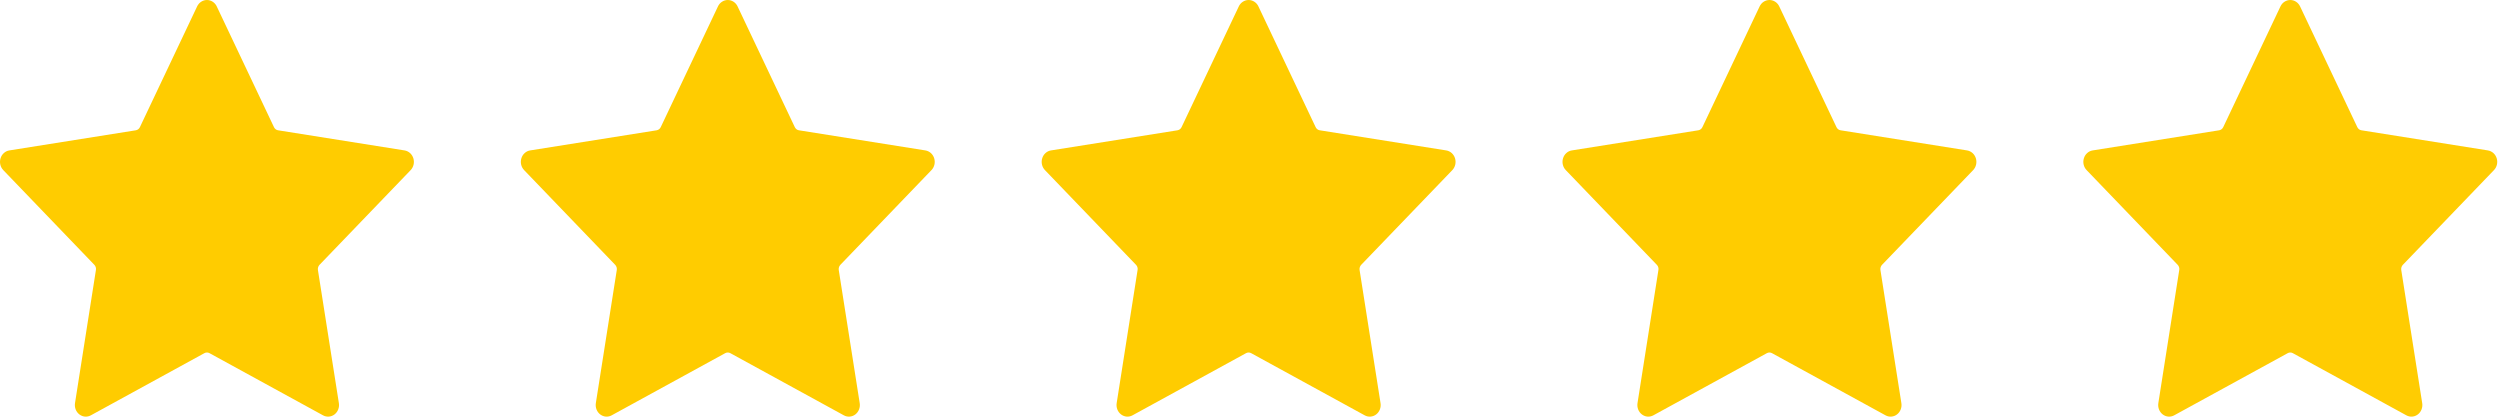 <?xml version="1.0" encoding="UTF-8"?> <svg xmlns="http://www.w3.org/2000/svg" width="78" height="13" viewBox="0 0 78 13" fill="none"><g clip-path="url(#clip0_209_287)"><path d="M6.151 0.199C6.179 0.139 6.223 0.089 6.277 0.054C6.331 0.019 6.393 0 6.457 0C6.52 0 6.582 0.019 6.636 0.054C6.69 0.089 6.734 0.139 6.762 0.199L8.548 3.967C8.56 3.993 8.578 4.016 8.601 4.033C8.623 4.05 8.648 4.061 8.675 4.065L12.622 4.693C12.685 4.703 12.744 4.732 12.793 4.775C12.841 4.818 12.877 4.875 12.897 4.939C12.916 5.003 12.919 5.071 12.904 5.136C12.889 5.201 12.857 5.261 12.812 5.308L9.968 8.264C9.949 8.285 9.934 8.31 9.926 8.337C9.917 8.365 9.915 8.394 9.919 8.423L10.573 12.579C10.584 12.645 10.576 12.713 10.552 12.775C10.528 12.837 10.488 12.891 10.437 12.93C10.385 12.97 10.325 12.993 10.261 12.998C10.198 13.003 10.134 12.989 10.078 12.958L6.535 11.018C6.511 11.005 6.484 10.998 6.457 10.998C6.429 10.998 6.402 11.005 6.378 11.018L2.835 12.958C2.779 12.989 2.715 13.003 2.652 12.998C2.589 12.993 2.528 12.969 2.477 12.93C2.425 12.89 2.385 12.837 2.361 12.775C2.337 12.713 2.33 12.645 2.34 12.579L2.993 8.422C2.998 8.394 2.996 8.364 2.987 8.337C2.979 8.309 2.964 8.284 2.945 8.264L0.102 5.307C0.057 5.26 0.025 5.201 0.01 5.136C-0.005 5.071 -0.003 5.002 0.017 4.939C0.036 4.875 0.072 4.818 0.121 4.775C0.169 4.731 0.228 4.703 0.291 4.693L4.238 4.065C4.265 4.06 4.29 4.049 4.313 4.032C4.335 4.015 4.353 3.993 4.365 3.967L6.151 0.199V0.199Z" fill="#FFCC00"></path></g><g clip-path="url(#clip1_209_287)"><path d="M22.401 0.199C22.429 0.139 22.473 0.089 22.527 0.054C22.581 0.019 22.643 0 22.707 0C22.77 0 22.832 0.019 22.886 0.054C22.94 0.089 22.984 0.139 23.012 0.199L24.798 3.967C24.811 3.993 24.828 4.016 24.851 4.033C24.873 4.05 24.898 4.061 24.925 4.065L28.872 4.693C28.935 4.703 28.994 4.732 29.043 4.775C29.091 4.818 29.127 4.875 29.147 4.939C29.166 5.003 29.169 5.071 29.154 5.136C29.139 5.201 29.107 5.261 29.061 5.308L26.218 8.264C26.199 8.285 26.184 8.31 26.176 8.337C26.167 8.365 26.165 8.394 26.169 8.423L26.823 12.579C26.834 12.645 26.826 12.713 26.802 12.775C26.778 12.837 26.738 12.891 26.687 12.93C26.635 12.97 26.575 12.993 26.511 12.998C26.448 13.003 26.384 12.989 26.328 12.958L22.785 11.018C22.761 11.005 22.734 10.998 22.707 10.998C22.679 10.998 22.652 11.005 22.628 11.018L19.085 12.958C19.029 12.989 18.965 13.003 18.902 12.998C18.839 12.993 18.778 12.969 18.727 12.93C18.675 12.89 18.635 12.837 18.611 12.775C18.587 12.713 18.58 12.645 18.59 12.579L19.244 8.422C19.248 8.394 19.246 8.364 19.237 8.337C19.229 8.309 19.214 8.284 19.195 8.264L16.352 5.307C16.307 5.26 16.275 5.201 16.26 5.136C16.245 5.071 16.247 5.002 16.267 4.939C16.286 4.875 16.322 4.818 16.371 4.775C16.419 4.731 16.478 4.703 16.541 4.693L20.488 4.065C20.515 4.06 20.54 4.049 20.563 4.032C20.585 4.015 20.603 3.993 20.615 3.967L22.401 0.199V0.199Z" fill="#FFCC00"></path></g><g clip-path="url(#clip2_209_287)"><path d="M38.651 0.199C38.679 0.139 38.723 0.089 38.777 0.054C38.831 0.019 38.893 0 38.957 0C39.02 0 39.082 0.019 39.136 0.054C39.19 0.089 39.234 0.139 39.262 0.199L41.048 3.967C41.06 3.993 41.078 4.016 41.101 4.033C41.123 4.05 41.148 4.061 41.175 4.065L45.122 4.693C45.185 4.703 45.244 4.732 45.293 4.775C45.341 4.818 45.377 4.875 45.397 4.939C45.416 5.003 45.419 5.071 45.404 5.136C45.389 5.201 45.357 5.261 45.312 5.308L42.468 8.264C42.449 8.285 42.434 8.31 42.426 8.337C42.417 8.365 42.415 8.394 42.419 8.423L43.073 12.579C43.084 12.645 43.076 12.713 43.052 12.775C43.028 12.837 42.988 12.891 42.937 12.93C42.885 12.97 42.825 12.993 42.761 12.998C42.698 13.003 42.635 12.989 42.578 12.958L39.035 11.018C39.011 11.005 38.984 10.998 38.957 10.998C38.929 10.998 38.902 11.005 38.878 11.018L35.335 12.958C35.279 12.989 35.215 13.003 35.152 12.998C35.089 12.993 35.028 12.969 34.977 12.93C34.925 12.89 34.885 12.837 34.861 12.775C34.837 12.713 34.83 12.645 34.84 12.579L35.493 8.422C35.498 8.394 35.496 8.364 35.487 8.337C35.479 8.309 35.464 8.284 35.445 8.264L32.602 5.307C32.557 5.26 32.525 5.201 32.51 5.136C32.495 5.071 32.497 5.002 32.517 4.939C32.536 4.875 32.572 4.818 32.621 4.775C32.669 4.731 32.728 4.703 32.791 4.693L36.738 4.065C36.765 4.06 36.79 4.049 36.813 4.032C36.835 4.015 36.853 3.993 36.865 3.967L38.651 0.199V0.199Z" fill="#FFCC00"></path></g><g clip-path="url(#clip3_209_287)"><path d="M54.901 0.199C54.929 0.139 54.973 0.089 55.027 0.054C55.081 0.019 55.143 0 55.207 0C55.27 0 55.332 0.019 55.386 0.054C55.44 0.089 55.484 0.139 55.512 0.199L57.298 3.967C57.31 3.993 57.328 4.016 57.351 4.033C57.373 4.05 57.398 4.061 57.425 4.065L61.372 4.693C61.435 4.703 61.494 4.732 61.543 4.775C61.591 4.818 61.627 4.875 61.647 4.939C61.666 5.003 61.669 5.071 61.654 5.136C61.639 5.201 61.607 5.261 61.562 5.308L58.718 8.264C58.699 8.285 58.684 8.31 58.676 8.337C58.667 8.365 58.665 8.394 58.669 8.423L59.323 12.579C59.334 12.645 59.326 12.713 59.302 12.775C59.278 12.837 59.238 12.891 59.187 12.93C59.135 12.97 59.075 12.993 59.011 12.998C58.948 13.003 58.885 12.989 58.828 12.958L55.285 11.018C55.261 11.005 55.234 10.998 55.207 10.998C55.179 10.998 55.152 11.005 55.128 11.018L51.585 12.958C51.529 12.989 51.465 13.003 51.402 12.998C51.339 12.993 51.278 12.969 51.227 12.93C51.175 12.89 51.135 12.837 51.111 12.775C51.087 12.713 51.08 12.645 51.09 12.579L51.743 8.422C51.748 8.394 51.746 8.364 51.737 8.337C51.729 8.309 51.714 8.284 51.695 8.264L48.852 5.307C48.807 5.26 48.775 5.201 48.76 5.136C48.745 5.071 48.747 5.002 48.767 4.939C48.786 4.875 48.822 4.818 48.871 4.775C48.919 4.731 48.978 4.703 49.041 4.693L52.988 4.065C53.015 4.06 53.04 4.049 53.063 4.032C53.085 4.015 53.103 3.993 53.115 3.967L54.901 0.199V0.199Z" fill="#FFCC00"></path></g><g clip-path="url(#clip4_209_287)"><path d="M71.151 0.199C71.179 0.139 71.223 0.089 71.277 0.054C71.331 0.019 71.393 0 71.457 0C71.52 0 71.582 0.019 71.636 0.054C71.69 0.089 71.734 0.139 71.762 0.199L73.548 3.967C73.561 3.993 73.579 4.016 73.601 4.033C73.623 4.05 73.648 4.061 73.675 4.065L77.622 4.693C77.685 4.703 77.744 4.732 77.793 4.775C77.841 4.818 77.877 4.875 77.897 4.939C77.916 5.003 77.919 5.071 77.904 5.136C77.889 5.201 77.857 5.261 77.811 5.308L74.968 8.264C74.949 8.285 74.934 8.31 74.926 8.337C74.917 8.365 74.915 8.394 74.919 8.423L75.573 12.579C75.584 12.645 75.576 12.713 75.552 12.775C75.528 12.837 75.488 12.891 75.437 12.93C75.385 12.97 75.325 12.993 75.261 12.998C75.198 13.003 75.135 12.989 75.078 12.958L71.535 11.018C71.511 11.005 71.484 10.998 71.457 10.998C71.429 10.998 71.402 11.005 71.378 11.018L67.835 12.958C67.779 12.989 67.715 13.003 67.652 12.998C67.589 12.993 67.528 12.969 67.477 12.93C67.425 12.89 67.385 12.837 67.361 12.775C67.337 12.713 67.33 12.645 67.34 12.579L67.993 8.422C67.998 8.394 67.996 8.364 67.987 8.337C67.979 8.309 67.964 8.284 67.945 8.264L65.102 5.307C65.057 5.26 65.025 5.201 65.01 5.136C64.995 5.071 64.997 5.002 65.017 4.939C65.036 4.875 65.072 4.818 65.121 4.775C65.169 4.731 65.228 4.703 65.291 4.693L69.238 4.065C69.265 4.06 69.29 4.049 69.313 4.032C69.335 4.015 69.353 3.993 69.365 3.967L71.151 0.199V0.199Z" fill="#FFCC02"></path></g><defs><clipPath id="clip0_209_287"><rect width="13" height="13" fill="white"></rect></clipPath><clipPath id="clip1_209_287"><rect width="13" height="13" fill="white" transform="translate(16.25)"></rect></clipPath><clipPath id="clip2_209_287"><rect width="13" height="13" fill="white" transform="translate(32.5)"></rect></clipPath><clipPath id="clip3_209_287"><rect width="13" height="13" fill="white" transform="translate(48.75)"></rect></clipPath><clipPath id="clip4_209_287"><rect width="13" height="13" fill="white" transform="translate(65)"></rect></clipPath></defs></svg> 
